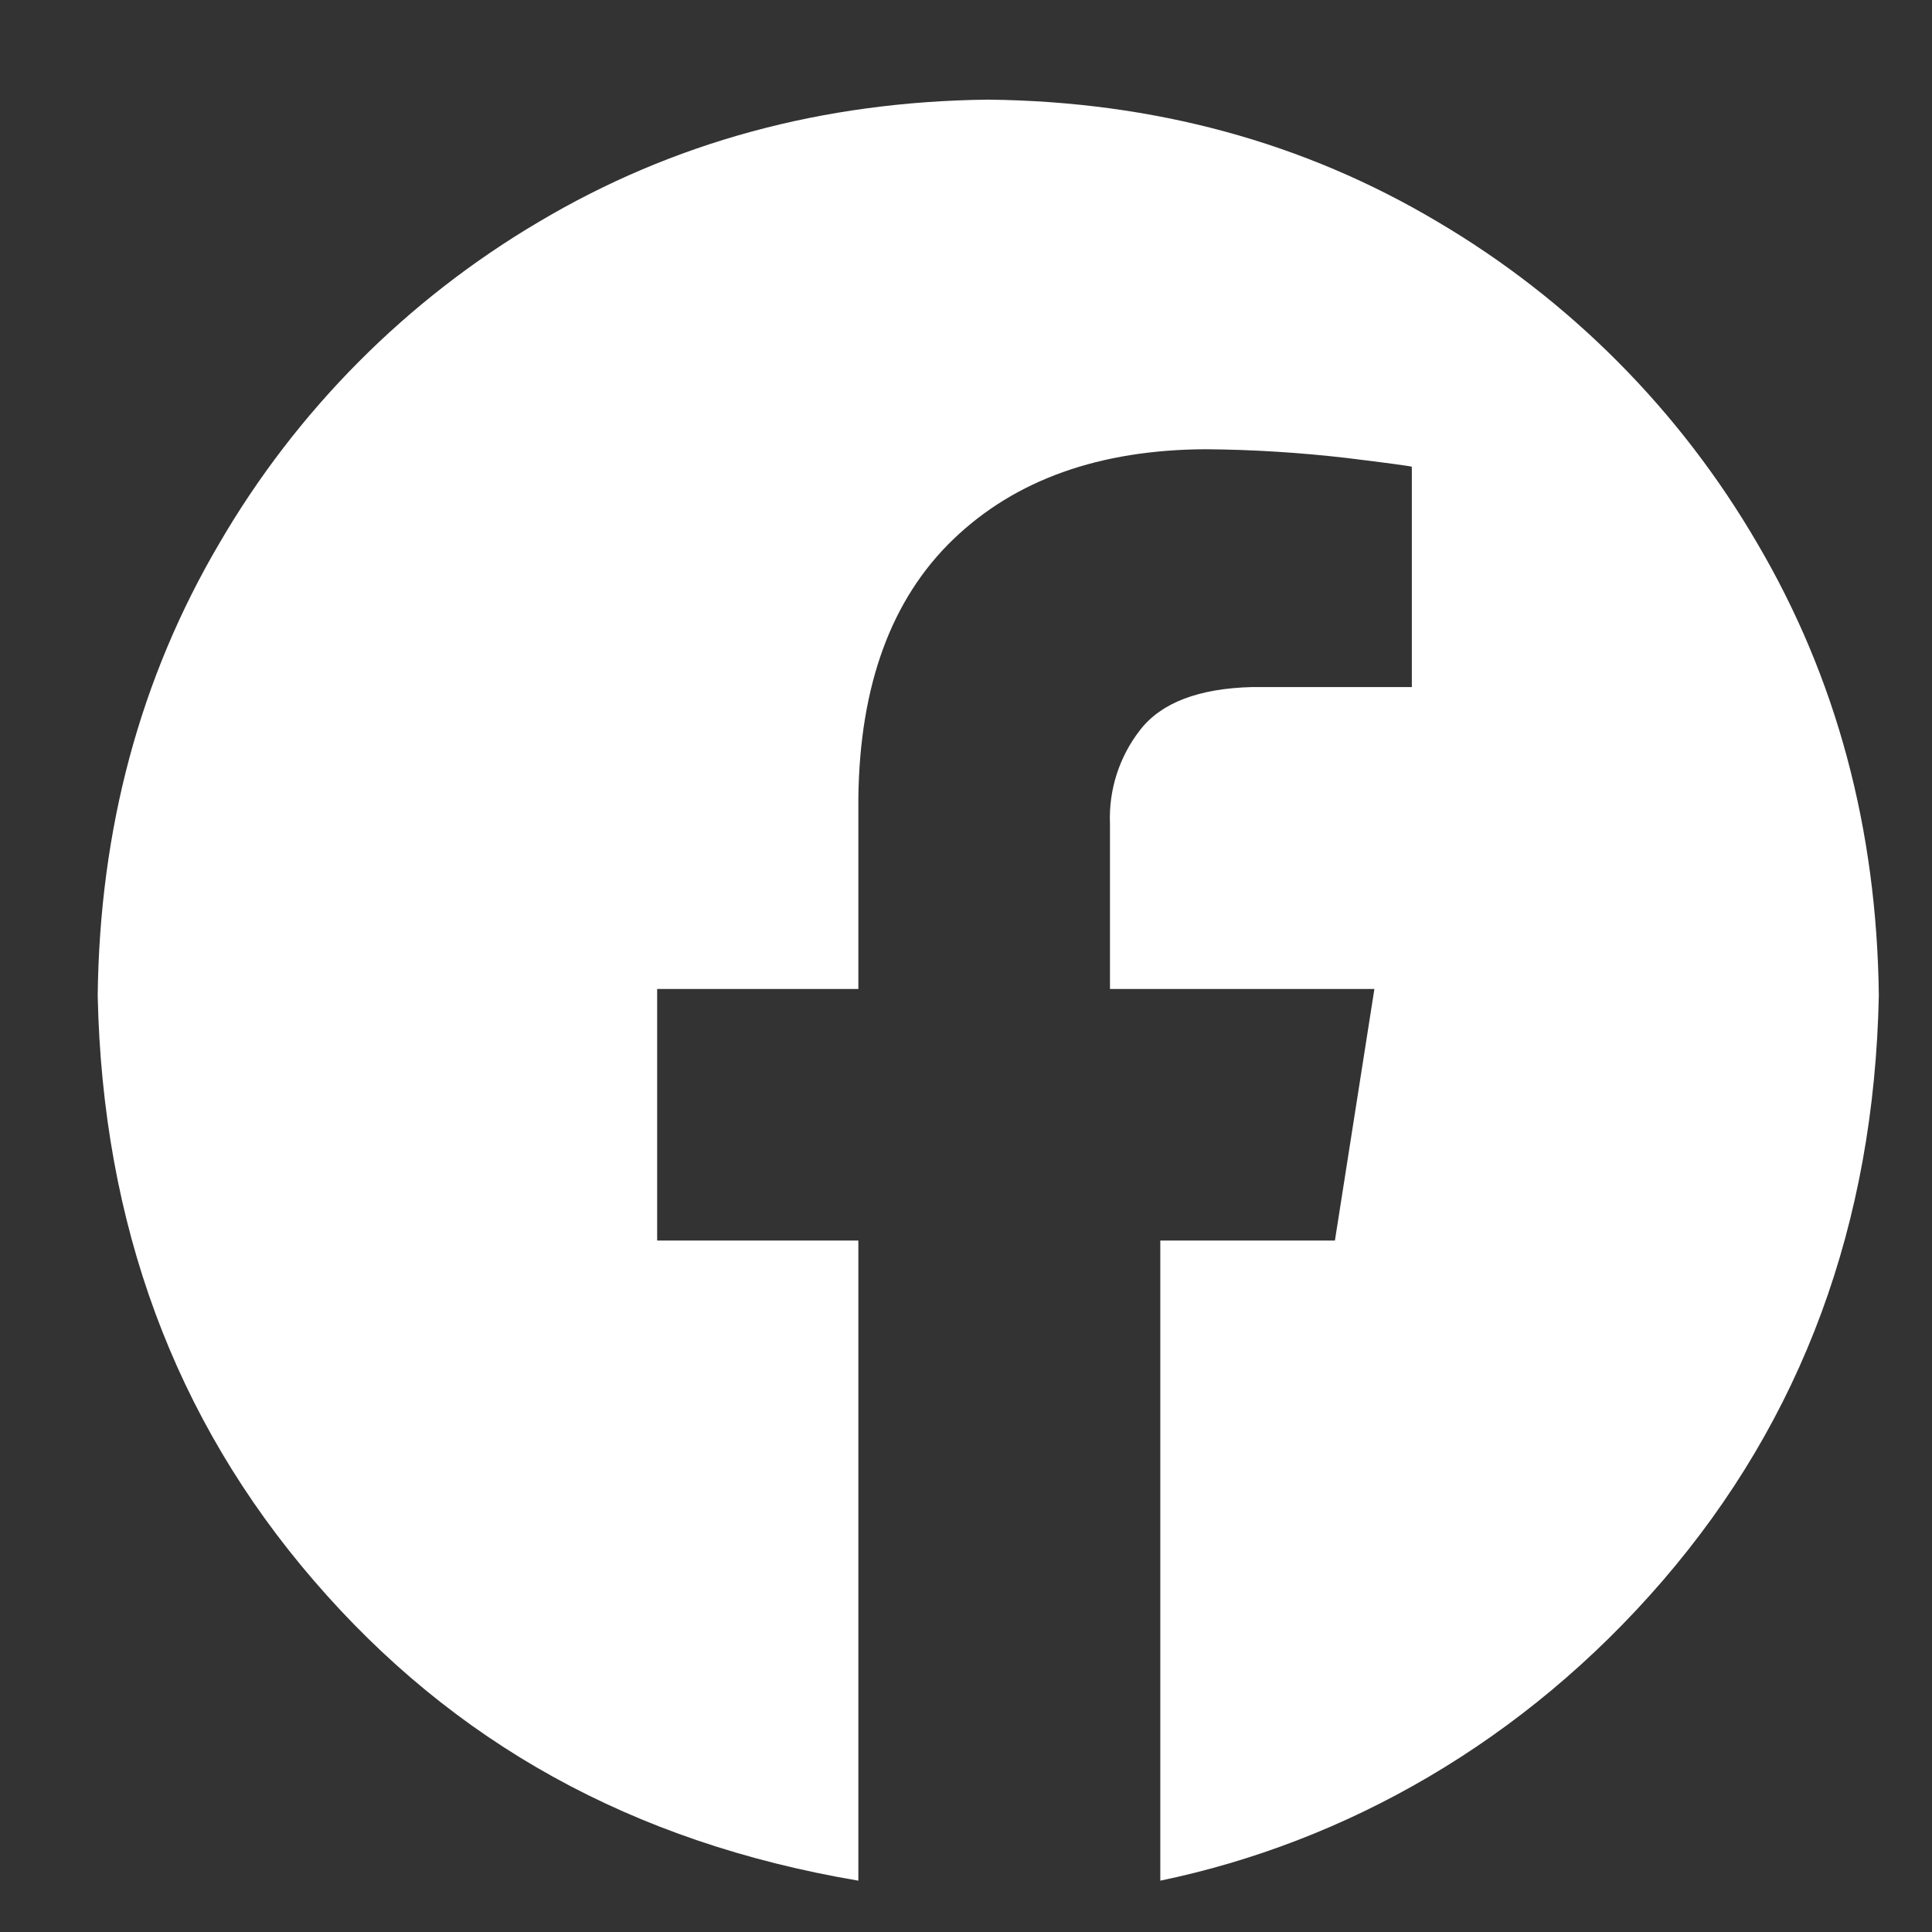 <svg width="21" height="21" viewBox="0 0 21 21" fill="none" xmlns="http://www.w3.org/2000/svg">
<rect x="0" y="0" width="21" height="21" fill="#333333" stroke="none"/>
<g clip-path="url(#clip0_769_27212)">
<path fill-rule="evenodd" clip-rule="evenodd" d="M10.742 1.083C12.545 1.103 14.174 1.546 15.628 2.412C17.066 3.26 18.261 4.463 19.101 5.906C19.961 7.369 20.401 9.007 20.422 10.821C20.371 13.303 19.588 15.423 18.074 17.18C16.559 18.938 14.62 20.025 12.612 20.442V13.484H14.51L14.939 10.75H12.065V8.959C12.049 8.587 12.166 8.223 12.396 7.93C12.626 7.637 13.03 7.483 13.61 7.468H15.346V5.073C15.321 5.065 15.085 5.033 14.637 4.978C14.129 4.919 13.618 4.887 13.107 4.883C11.95 4.888 11.035 5.215 10.362 5.862C9.689 6.509 9.345 7.446 9.33 8.672V10.75H7.143V13.484H9.33V20.442C6.865 20.025 4.925 18.938 3.411 17.18C1.896 15.423 1.114 13.303 1.062 10.821C1.083 9.007 1.523 7.369 2.384 5.906C3.223 4.463 4.419 3.26 5.856 2.412C7.311 1.547 8.939 1.103 10.742 1.083Z" fill="white"/>
</g>
<defs>
<clipPath id="clip0_769_27212">
<rect width="20" height="20" fill="white" transform="translate(0.773 0.78)"/>
</clipPath>
</defs>
</svg>
